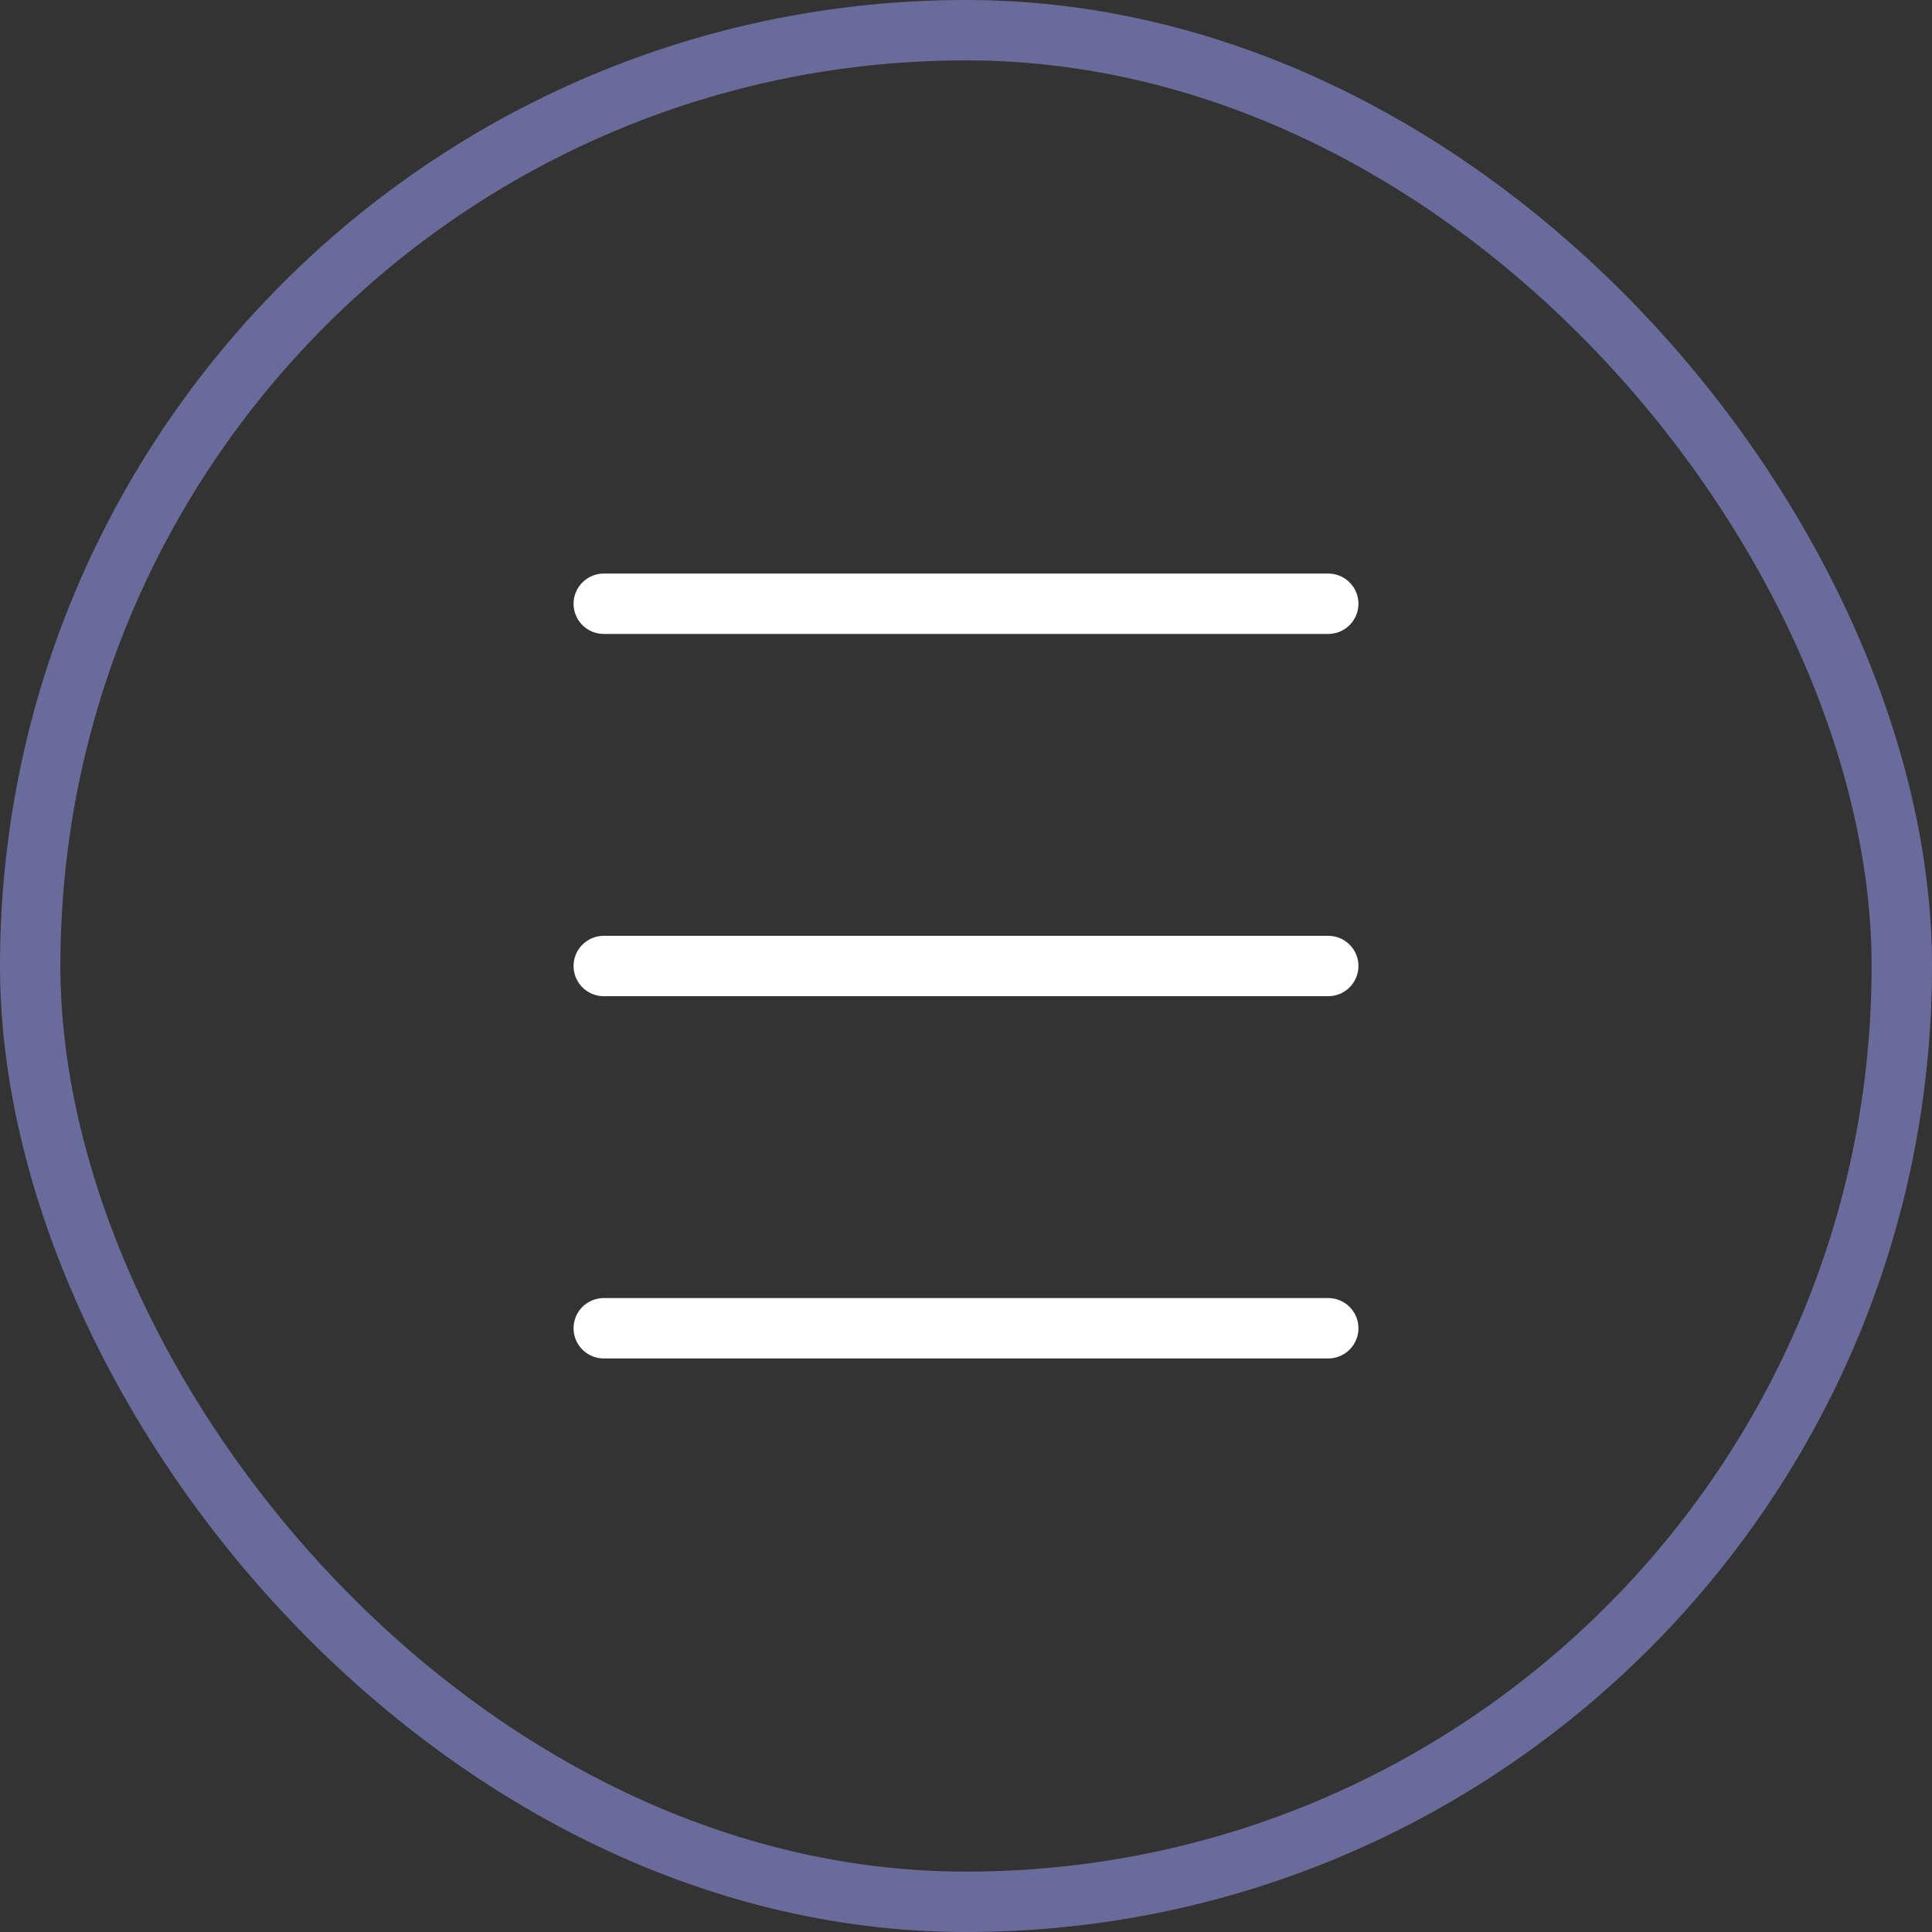 <svg width="32" height="32" viewBox="0 0 32 32" fill="none" xmlns="http://www.w3.org/2000/svg">
<rect x="0" y="0" width="32" height="32" fill="#333333" stroke="none"/>
<rect x="0.5" y="0.5" width="31" height="31" rx="15.5" stroke="#696C9B"/>
<path d="M10 10H22" stroke="white" stroke-linecap="round"/>
<path d="M10 16L22 16" stroke="white" stroke-linecap="round"/>
<path d="M10 22H22" stroke="white" stroke-linecap="round"/>
</svg>
